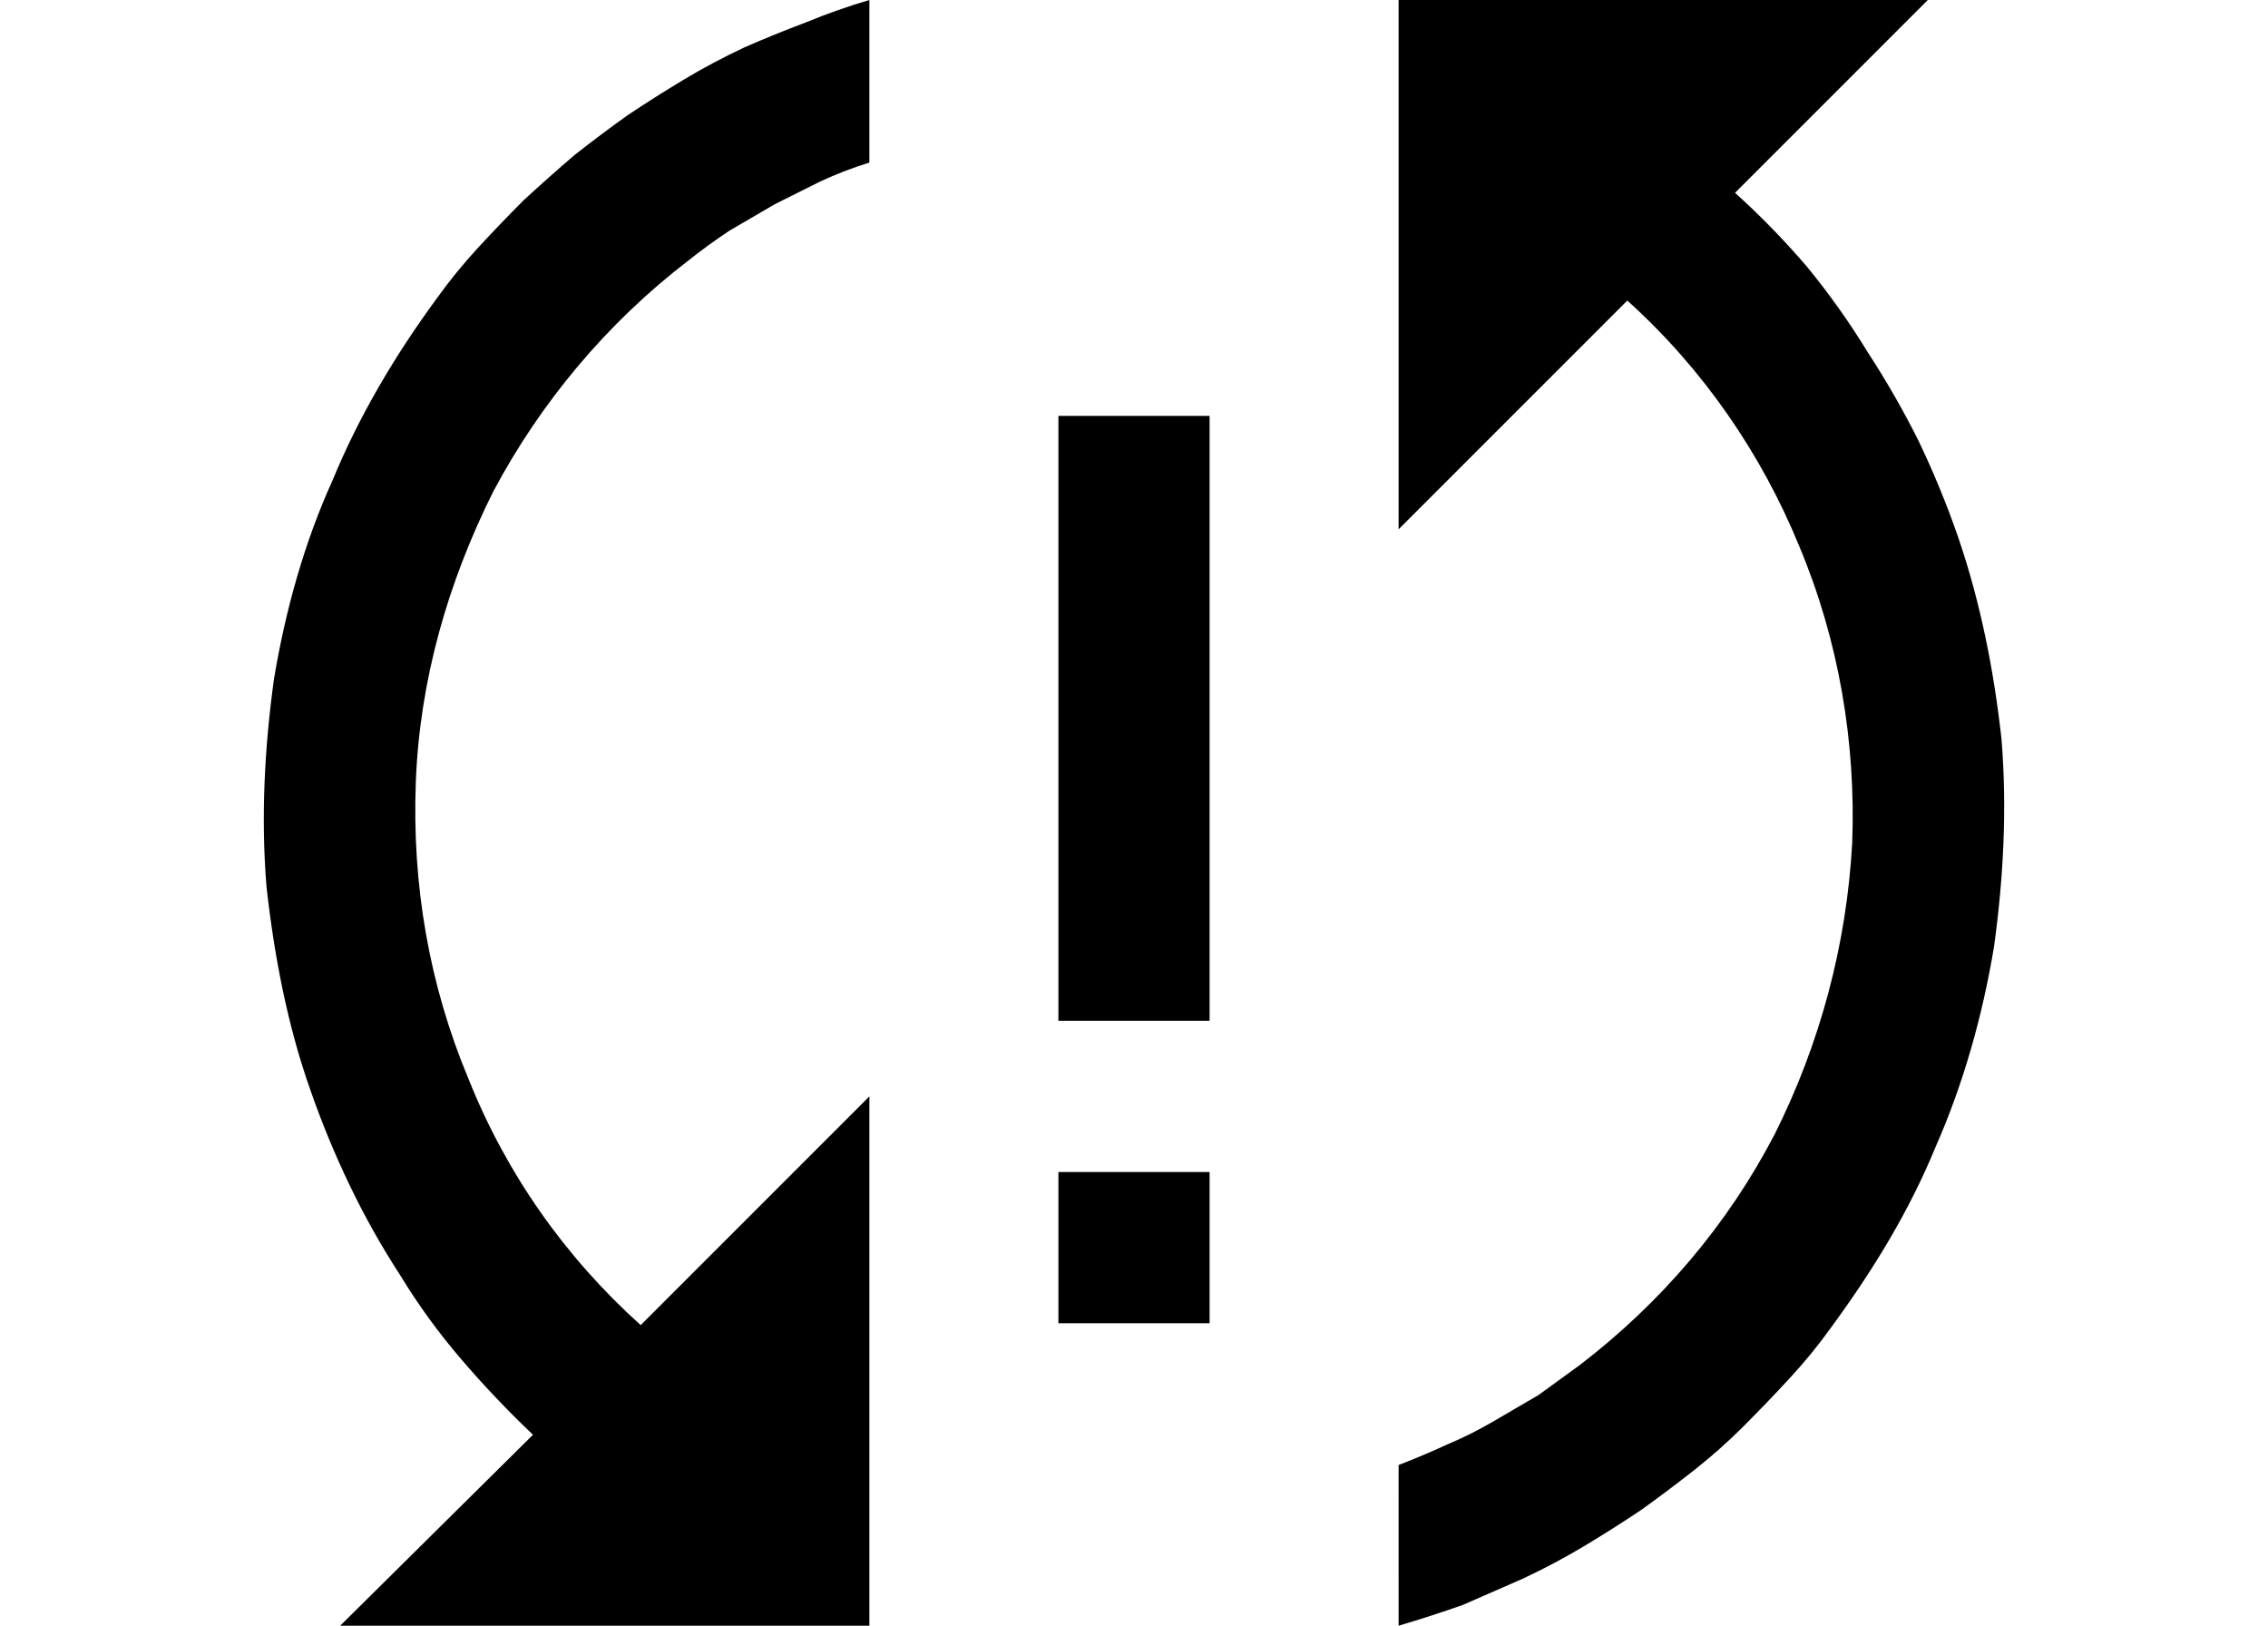 <svg version="1.2" xmlns="http://www.w3.org/2000/svg" viewBox="0 0 120 86" width="120" height="86">
	<title>icon_FSO-10[1]-svg</title>
	<style>
		.s0 { fill: #000000 } 
		.s1 { fill: none } 
	</style>
	<path id="Union_167" class="s0" d="m74 77.5q1.3-0.5 2.6-1.1 1.2-0.5 2.4-1.2 1.2-0.7 2.4-1.4 1.1-0.8 2.2-1.6c4.3-3.3 7.8-7.4 10.3-12.2 2.4-4.8 3.8-10 4.1-15.4 0.2-5.3-0.7-10.7-2.8-15.7-2-4.9-5.1-9.4-9.1-13l-12.1 12.1v-28h28l-10.2 10.2q2 1.8 3.8 3.9 1.8 2.2 3.2 4.5 1.5 2.3 2.7 4.7 1.2 2.5 2.1 5.1c1.2 3.5 1.9 7.1 2.3 10.7 0.3 3.7 0.1 7.4-0.4 11-0.6 3.6-1.6 7.2-3.1 10.6-1.4 3.4-3.3 6.5-5.5 9.5q-1 1.4-2.2 2.7-1.2 1.3-2.5 2.6-1.2 1.2-2.6 2.3-1.4 1.1-2.8 2.1-1.5 1-3 1.9-1.5 0.9-3.2 1.7-1.6 0.7-3.2 1.4-1.7 0.6-3.4 1.1zm-56 8.5l10.2-10.1q-2-1.9-3.8-4-1.8-2.1-3.2-4.4-1.5-2.3-2.7-4.8-1.2-2.5-2.1-5.1c-1.2-3.4-1.9-7.1-2.3-10.7-0.3-3.7-0.1-7.4 0.4-11 0.6-3.6 1.6-7.2 3.1-10.5 1.4-3.4 3.3-6.6 5.5-9.6q1-1.4 2.2-2.7 1.2-1.3 2.4-2.5 1.3-1.2 2.7-2.4 1.4-1.1 2.8-2.1 1.5-1 3-1.9 1.5-0.9 3.2-1.7 1.6-0.7 3.2-1.3 1.7-0.7 3.4-1.2v8.6q-1.3 0.4-2.6 1-1.2 0.6-2.4 1.2-1.2 0.7-2.4 1.4-1.2 0.8-2.2 1.6c-4.3 3.3-7.8 7.5-10.3 12.2-2.4 4.8-3.9 10-4.1 15.4-0.2 5.4 0.7 10.7 2.8 15.7 2 5 5.1 9.4 9.1 13l12.1-12.1v28zm38-16v-8h8v8zm0-16v-32h8v32z"/>
	<g id="Group_16637">
		<path id="Rectangle_3241" class="s1" d="m0-17h120v120h-120z"/>
	</g>
</svg>
